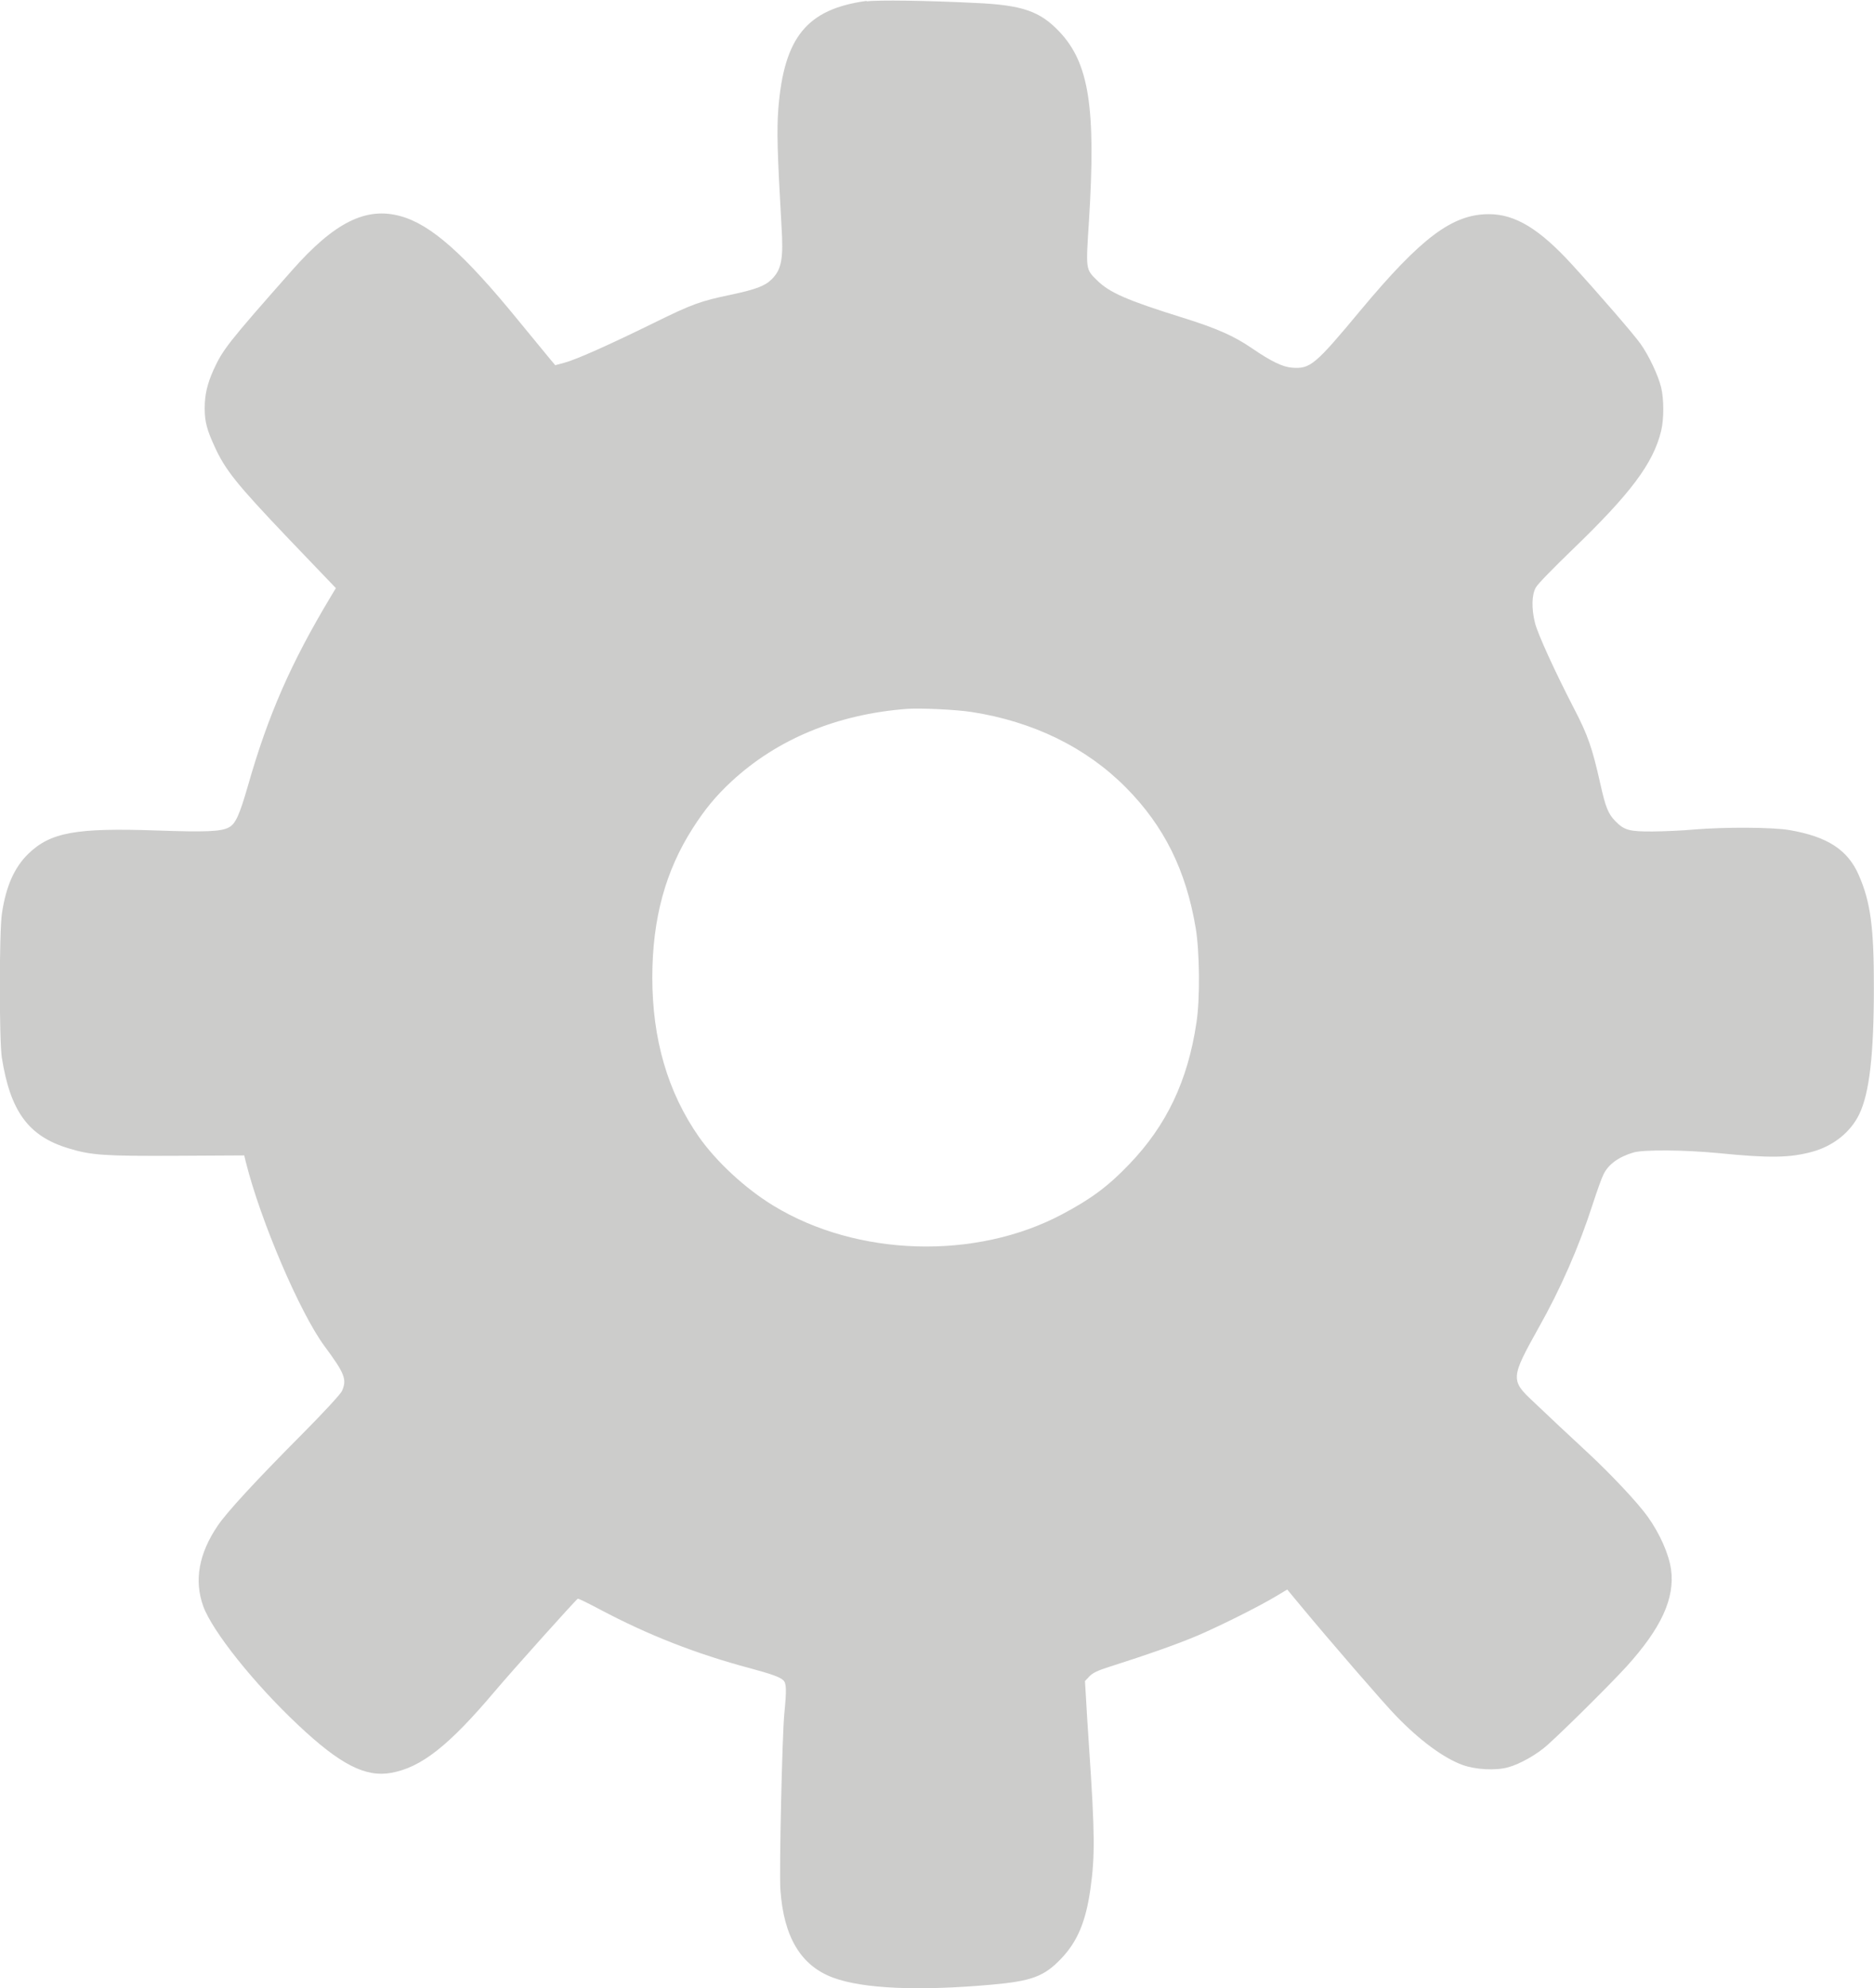 <?xml version="1.0" encoding="UTF-8"?>
<svg id="Layer_2" data-name="Layer 2" xmlns="http://www.w3.org/2000/svg" viewBox="0 0 152.15 161.34">
  <defs>
    <style>
      .cls-1 {
        fill: #cccccb;
        stroke-width: 0px;
      }
    </style>
  </defs>
  <g id="Layer_1-2" data-name="Layer 1">
    <path class="cls-1" d="M70.38.07c-4.87.66-6.73,2.94-7.19,8.78-.13,1.79-.08,3.52.26,9.51.17,2.65,0,3.52-.8,4.31-.54.54-1.29.82-3.31,1.25-2.48.52-3.09.73-6.32,2.32-3.61,1.77-6.21,2.93-7.17,3.19l-.77.21-.42-.5c-.24-.28-1.39-1.7-2.59-3.15-4.39-5.38-7.08-7.77-9.56-8.45-2.8-.77-5.35.5-8.79,4.39-5.26,5.95-5.62,6.43-6.39,8.1-.51,1.15-.71,2.01-.71,3.1s.18,1.75.79,3.08c.87,1.93,1.81,3.09,5.98,7.47l3.88,4.05-.41.68c-3.24,5.4-5.08,9.58-6.73,15.36-.68,2.36-1,3.08-1.53,3.37-.63.35-1.85.4-5.87.26-6.57-.23-8.63.15-10.43,1.89-1.13,1.1-1.81,2.62-2.14,4.82-.23,1.43-.23,10.33-.01,11.73.69,4.36,2.16,6.37,5.4,7.35,1.84.57,2.94.64,8.83.61l5.45-.03.13.54c1.2,4.79,4.39,12.23,6.38,14.93,1.66,2.24,1.84,2.71,1.42,3.66-.12.25-1.49,1.74-3.25,3.51-3.73,3.75-6.11,6.33-6.84,7.42-1.53,2.26-1.92,4.44-1.17,6.52.73,2.02,4.11,6.27,7.71,9.65,3.4,3.2,5.46,4.26,7.55,3.88,2.45-.44,4.69-2.21,8.44-6.65,1.44-1.7,6.55-7.4,6.71-7.48.05-.03.86.37,1.8.87,3.93,2.08,7.77,3.59,12.19,4.77,1.74.47,2.42.71,2.7.98.25.24.27.77.08,2.69-.18,1.88-.42,12.8-.32,14.3.27,3.85,1.66,6.17,4.28,7.14,2.41.9,6.94,1.1,12.86.57,3.27-.29,4.29-.67,5.67-2.13,1.3-1.36,1.98-2.98,2.35-5.56.39-2.7.38-4.54-.1-11.6-.1-1.46-.21-3.25-.25-4l-.08-1.35.36-.38c.26-.28.68-.48,1.6-.77,3.17-1.01,5.55-1.85,7.2-2.55,1.88-.81,5.03-2.38,6.43-3.23l.83-.5,1.07,1.29c2.43,2.93,6.74,7.91,7.75,8.95,1.92,1.99,3.86,3.43,5.42,4,1.06.38,2.67.47,3.69.19.97-.26,2.37-1.06,3.21-1.82,1.54-1.39,5.06-4.89,6.39-6.34,2.84-3.13,3.96-5.56,3.63-7.92-.18-1.24-.91-2.89-1.89-4.26-.79-1.11-2.99-3.46-4.96-5.28-.66-.61-1.7-1.59-2.34-2.18-.62-.59-1.53-1.45-2-1.89-1.85-1.72-1.82-1.93.44-5.98,1.78-3.15,3.28-6.57,4.41-10.08.33-1.02.71-2.08.85-2.35.39-.83,1.23-1.44,2.45-1.8.81-.24,4.16-.21,6.85.05,4.22.42,5.83.39,7.67-.11,1.7-.47,3.11-1.59,3.81-3.06.82-1.7,1.18-4.84,1.18-10.23.01-4.91-.27-6.99-1.23-9.17-.89-2.04-2.54-3.11-5.6-3.64-1.36-.24-5.23-.26-7.78-.05-.93.09-2.44.15-3.36.16-1.87.01-2.3-.1-3.01-.83-.58-.59-.8-1.11-1.22-3-.67-2.98-1.01-3.97-2.16-6.18-1.54-2.98-2.91-5.98-3.15-6.9-.3-1.2-.27-2.31.07-2.9.15-.28,1.48-1.63,2.93-3.03,4.78-4.6,6.6-7.04,7.24-9.67.23-.96.23-2.57,0-3.53-.24-.98-1-2.59-1.67-3.53-.52-.74-3.31-3.97-5.54-6.41-2.67-2.93-4.64-4.12-6.78-4.12-2.96,0-5.49,1.9-10.43,7.82-3.68,4.43-4.08,4.75-5.54,4.64-.77-.06-1.67-.49-3.27-1.58-1.45-1-2.9-1.63-5.62-2.48-4.52-1.41-5.95-2.03-6.97-3.05-.91-.9-.89-.83-.64-4.75.58-9.21.02-12.86-2.4-15.41-1.57-1.66-3-2.16-6.79-2.33-4-.2-7.91-.25-8.87-.13ZM78.87,57.78c5.03.78,9.33,2.89,12.55,6.14,3.1,3.13,4.87,6.71,5.66,11.4.32,1.92.36,5.75.06,7.67-.7,4.72-2.43,8.35-5.46,11.5-1.7,1.78-3.09,2.81-5.45,4.06-7.02,3.73-16.63,3.44-23.42-.69-2.29-1.39-4.65-3.58-6.07-5.6-2.53-3.63-3.78-7.92-3.78-12.96.01-4.74,1.06-8.61,3.29-12.09,1-1.56,1.87-2.61,3.15-3.8,3.71-3.43,8.58-5.45,14.24-5.88,1.05-.08,4.02.06,5.22.25Z"/>
  </g>
</svg>